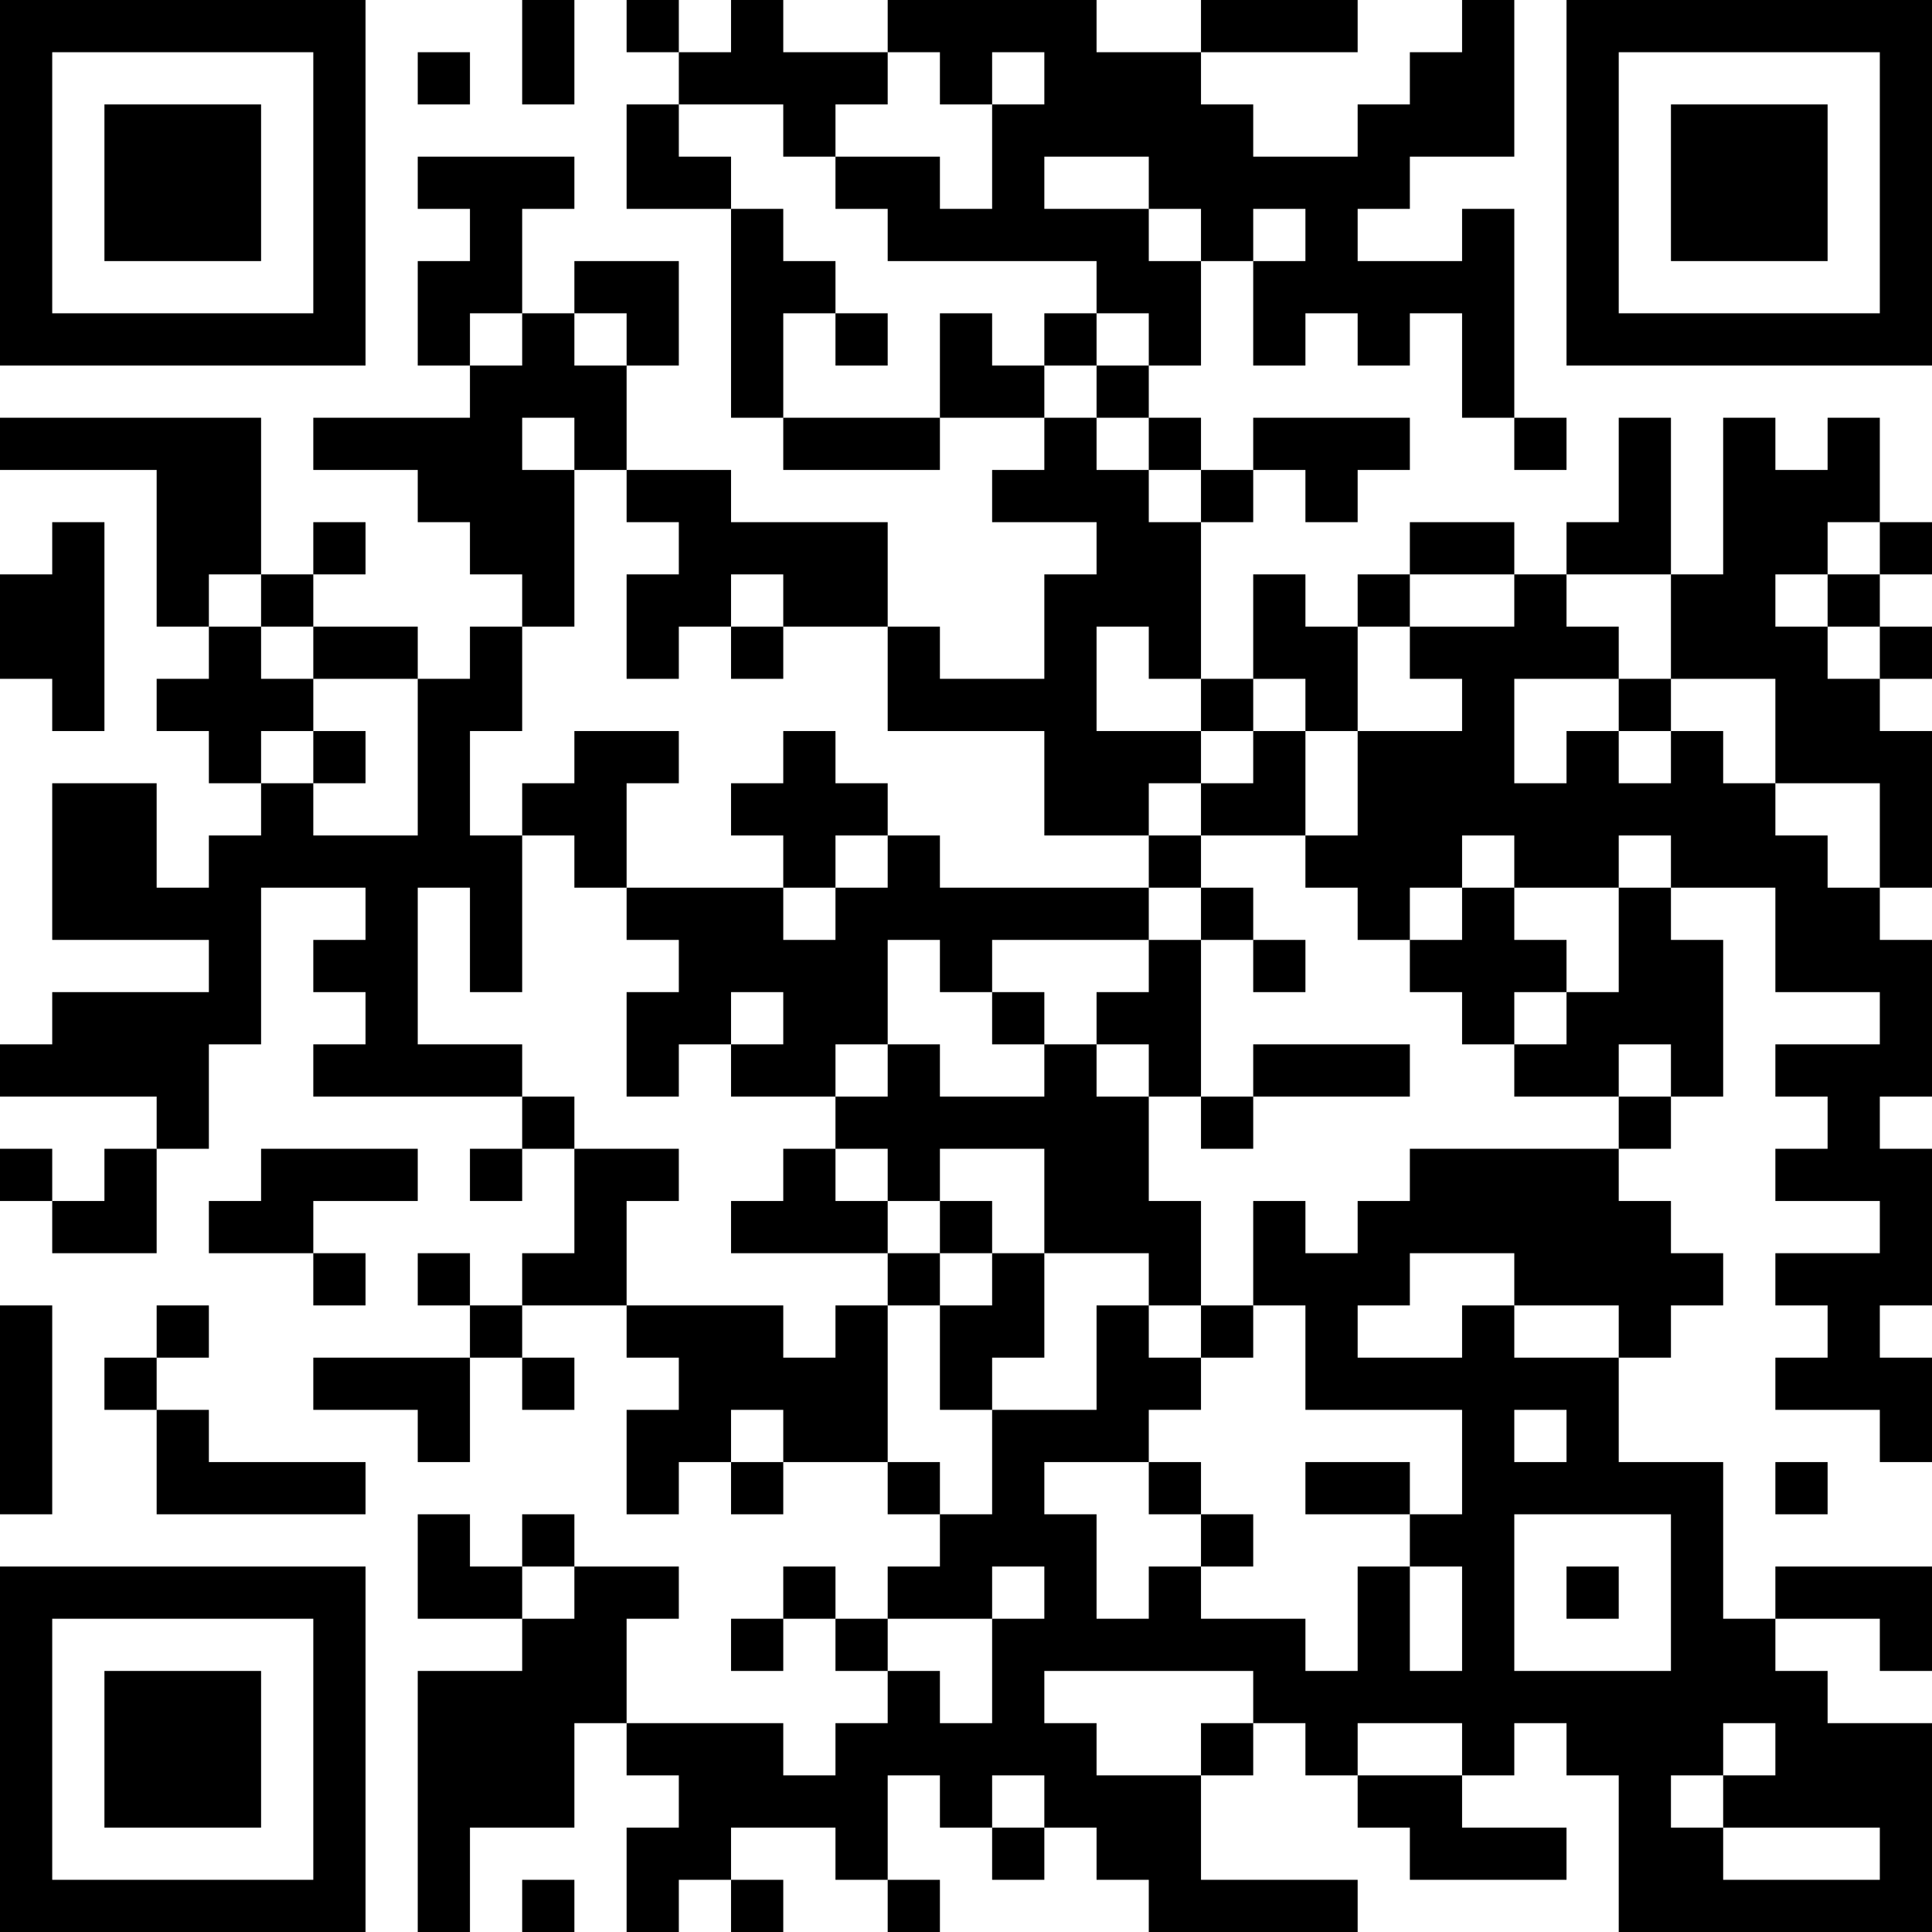 <?xml version="1.0" encoding="UTF-8"?>
<svg xmlns="http://www.w3.org/2000/svg" version="1.1" width="400" height="400" viewBox="0 0 400 400"><rect x="0" y="0" width="400" height="400" fill="#ffffff"/><g transform="scale(10.811)"><g transform="translate(0,0)"><path fill-rule="evenodd" d="M10 0L10 2L11 2L11 0ZM12 0L12 1L13 1L13 2L12 2L12 4L14 4L14 8L15 8L15 9L18 9L18 8L20 8L20 9L19 9L19 10L21 10L21 11L20 11L20 13L18 13L18 12L17 12L17 10L14 10L14 9L12 9L12 7L13 7L13 5L11 5L11 6L10 6L10 4L11 4L11 3L8 3L8 4L9 4L9 5L8 5L8 7L9 7L9 8L6 8L6 9L8 9L8 10L9 10L9 11L10 11L10 12L9 12L9 13L8 13L8 12L6 12L6 11L7 11L7 10L6 10L6 11L5 11L5 8L0 8L0 9L3 9L3 12L4 12L4 13L3 13L3 14L4 14L4 15L5 15L5 16L4 16L4 17L3 17L3 15L1 15L1 18L4 18L4 19L1 19L1 20L0 20L0 21L3 21L3 22L2 22L2 23L1 23L1 22L0 22L0 23L1 23L1 24L3 24L3 22L4 22L4 20L5 20L5 17L7 17L7 18L6 18L6 19L7 19L7 20L6 20L6 21L10 21L10 22L9 22L9 23L10 23L10 22L11 22L11 24L10 24L10 25L9 25L9 24L8 24L8 25L9 25L9 26L6 26L6 27L8 27L8 28L9 28L9 26L10 26L10 27L11 27L11 26L10 26L10 25L12 25L12 26L13 26L13 27L12 27L12 29L13 29L13 28L14 28L14 29L15 29L15 28L17 28L17 29L18 29L18 30L17 30L17 31L16 31L16 30L15 30L15 31L14 31L14 32L15 32L15 31L16 31L16 32L17 32L17 33L16 33L16 34L15 34L15 33L12 33L12 31L13 31L13 30L11 30L11 29L10 29L10 30L9 30L9 29L8 29L8 31L10 31L10 32L8 32L8 37L9 37L9 35L11 35L11 33L12 33L12 34L13 34L13 35L12 35L12 37L13 37L13 36L14 36L14 37L15 37L15 36L14 36L14 35L16 35L16 36L17 36L17 37L18 37L18 36L17 36L17 34L18 34L18 35L19 35L19 36L20 36L20 35L21 35L21 36L22 36L22 37L26 37L26 36L23 36L23 34L24 34L24 33L25 33L25 34L26 34L26 35L27 35L27 36L30 36L30 35L28 35L28 34L29 34L29 33L30 33L30 34L31 34L31 37L37 37L37 33L35 33L35 32L34 32L34 31L36 31L36 32L37 32L37 30L34 30L34 31L33 31L33 28L31 28L31 26L32 26L32 25L33 25L33 24L32 24L32 23L31 23L31 22L32 22L32 21L33 21L33 18L32 18L32 17L34 17L34 19L36 19L36 20L34 20L34 21L35 21L35 22L34 22L34 23L36 23L36 24L34 24L34 25L35 25L35 26L34 26L34 27L36 27L36 28L37 28L37 26L36 26L36 25L37 25L37 22L36 22L36 21L37 21L37 18L36 18L36 17L37 17L37 14L36 14L36 13L37 13L37 12L36 12L36 11L37 11L37 10L36 10L36 8L35 8L35 9L34 9L34 8L33 8L33 11L32 11L32 8L31 8L31 10L30 10L30 11L29 11L29 10L27 10L27 11L26 11L26 12L25 12L25 11L24 11L24 13L23 13L23 10L24 10L24 9L25 9L25 10L26 10L26 9L27 9L27 8L24 8L24 9L23 9L23 8L22 8L22 7L23 7L23 5L24 5L24 7L25 7L25 6L26 6L26 7L27 7L27 6L28 6L28 8L29 8L29 9L30 9L30 8L29 8L29 4L28 4L28 5L26 5L26 4L27 4L27 3L29 3L29 0L28 0L28 1L27 1L27 2L26 2L26 3L24 3L24 2L23 2L23 1L26 1L26 0L23 0L23 1L21 1L21 0L17 0L17 1L15 1L15 0L14 0L14 1L13 1L13 0ZM8 1L8 2L9 2L9 1ZM17 1L17 2L16 2L16 3L15 3L15 2L13 2L13 3L14 3L14 4L15 4L15 5L16 5L16 6L15 6L15 8L18 8L18 6L19 6L19 7L20 7L20 8L21 8L21 9L22 9L22 10L23 10L23 9L22 9L22 8L21 8L21 7L22 7L22 6L21 6L21 5L17 5L17 4L16 4L16 3L18 3L18 4L19 4L19 2L20 2L20 1L19 1L19 2L18 2L18 1ZM20 3L20 4L22 4L22 5L23 5L23 4L22 4L22 3ZM24 4L24 5L25 5L25 4ZM9 6L9 7L10 7L10 6ZM11 6L11 7L12 7L12 6ZM16 6L16 7L17 7L17 6ZM20 6L20 7L21 7L21 6ZM10 8L10 9L11 9L11 12L10 12L10 14L9 14L9 16L10 16L10 19L9 19L9 17L8 17L8 20L10 20L10 21L11 21L11 22L13 22L13 23L12 23L12 25L15 25L15 26L16 26L16 25L17 25L17 28L18 28L18 29L19 29L19 27L21 27L21 25L22 25L22 26L23 26L23 27L22 27L22 28L20 28L20 29L21 29L21 31L22 31L22 30L23 30L23 31L25 31L25 32L26 32L26 30L27 30L27 32L28 32L28 30L27 30L27 29L28 29L28 27L25 27L25 25L24 25L24 23L25 23L25 24L26 24L26 23L27 23L27 22L31 22L31 21L32 21L32 20L31 20L31 21L29 21L29 20L30 20L30 19L31 19L31 17L32 17L32 16L31 16L31 17L29 17L29 16L28 16L28 17L27 17L27 18L26 18L26 17L25 17L25 16L26 16L26 14L28 14L28 13L27 13L27 12L29 12L29 11L27 11L27 12L26 12L26 14L25 14L25 13L24 13L24 14L23 14L23 13L22 13L22 12L21 12L21 14L23 14L23 15L22 15L22 16L20 16L20 14L17 14L17 12L15 12L15 11L14 11L14 12L13 12L13 13L12 13L12 11L13 11L13 10L12 10L12 9L11 9L11 8ZM1 10L1 11L0 11L0 13L1 13L1 14L2 14L2 10ZM35 10L35 11L34 11L34 12L35 12L35 13L36 13L36 12L35 12L35 11L36 11L36 10ZM4 11L4 12L5 12L5 13L6 13L6 14L5 14L5 15L6 15L6 16L8 16L8 13L6 13L6 12L5 12L5 11ZM30 11L30 12L31 12L31 13L29 13L29 15L30 15L30 14L31 14L31 15L32 15L32 14L33 14L33 15L34 15L34 16L35 16L35 17L36 17L36 15L34 15L34 13L32 13L32 11ZM14 12L14 13L15 13L15 12ZM31 13L31 14L32 14L32 13ZM6 14L6 15L7 15L7 14ZM11 14L11 15L10 15L10 16L11 16L11 17L12 17L12 18L13 18L13 19L12 19L12 21L13 21L13 20L14 20L14 21L16 21L16 22L15 22L15 23L14 23L14 24L17 24L17 25L18 25L18 27L19 27L19 26L20 26L20 24L22 24L22 25L23 25L23 26L24 26L24 25L23 25L23 23L22 23L22 21L23 21L23 22L24 22L24 21L27 21L27 20L24 20L24 21L23 21L23 18L24 18L24 19L25 19L25 18L24 18L24 17L23 17L23 16L25 16L25 14L24 14L24 15L23 15L23 16L22 16L22 17L18 17L18 16L17 16L17 15L16 15L16 14L15 14L15 15L14 15L14 16L15 16L15 17L12 17L12 15L13 15L13 14ZM16 16L16 17L15 17L15 18L16 18L16 17L17 17L17 16ZM22 17L22 18L19 18L19 19L18 19L18 18L17 18L17 20L16 20L16 21L17 21L17 20L18 20L18 21L20 21L20 20L21 20L21 21L22 21L22 20L21 20L21 19L22 19L22 18L23 18L23 17ZM28 17L28 18L27 18L27 19L28 19L28 20L29 20L29 19L30 19L30 18L29 18L29 17ZM14 19L14 20L15 20L15 19ZM19 19L19 20L20 20L20 19ZM5 22L5 23L4 23L4 24L6 24L6 25L7 25L7 24L6 24L6 23L8 23L8 22ZM16 22L16 23L17 23L17 24L18 24L18 25L19 25L19 24L20 24L20 22L18 22L18 23L17 23L17 22ZM18 23L18 24L19 24L19 23ZM27 24L27 25L26 25L26 26L28 26L28 25L29 25L29 26L31 26L31 25L29 25L29 24ZM0 25L0 29L1 29L1 25ZM3 25L3 26L2 26L2 27L3 27L3 29L7 29L7 28L4 28L4 27L3 27L3 26L4 26L4 25ZM14 27L14 28L15 28L15 27ZM29 27L29 28L30 28L30 27ZM22 28L22 29L23 29L23 30L24 30L24 29L23 29L23 28ZM25 28L25 29L27 29L27 28ZM34 28L34 29L35 29L35 28ZM29 29L29 32L32 32L32 29ZM10 30L10 31L11 31L11 30ZM19 30L19 31L17 31L17 32L18 32L18 33L19 33L19 31L20 31L20 30ZM30 30L30 31L31 31L31 30ZM20 32L20 33L21 33L21 34L23 34L23 33L24 33L24 32ZM26 33L26 34L28 34L28 33ZM33 33L33 34L32 34L32 35L33 35L33 36L36 36L36 35L33 35L33 34L34 34L34 33ZM19 34L19 35L20 35L20 34ZM10 36L10 37L11 37L11 36ZM0 0L0 7L7 7L7 0ZM1 1L1 6L6 6L6 1ZM2 2L2 5L5 5L5 2ZM30 0L30 7L37 7L37 0ZM31 1L31 6L36 6L36 1ZM32 2L32 5L35 5L35 2ZM0 30L0 37L7 37L7 30ZM1 31L1 36L6 36L6 31ZM2 32L2 35L5 35L5 32Z" fill="#000000"/></g></g></svg>
